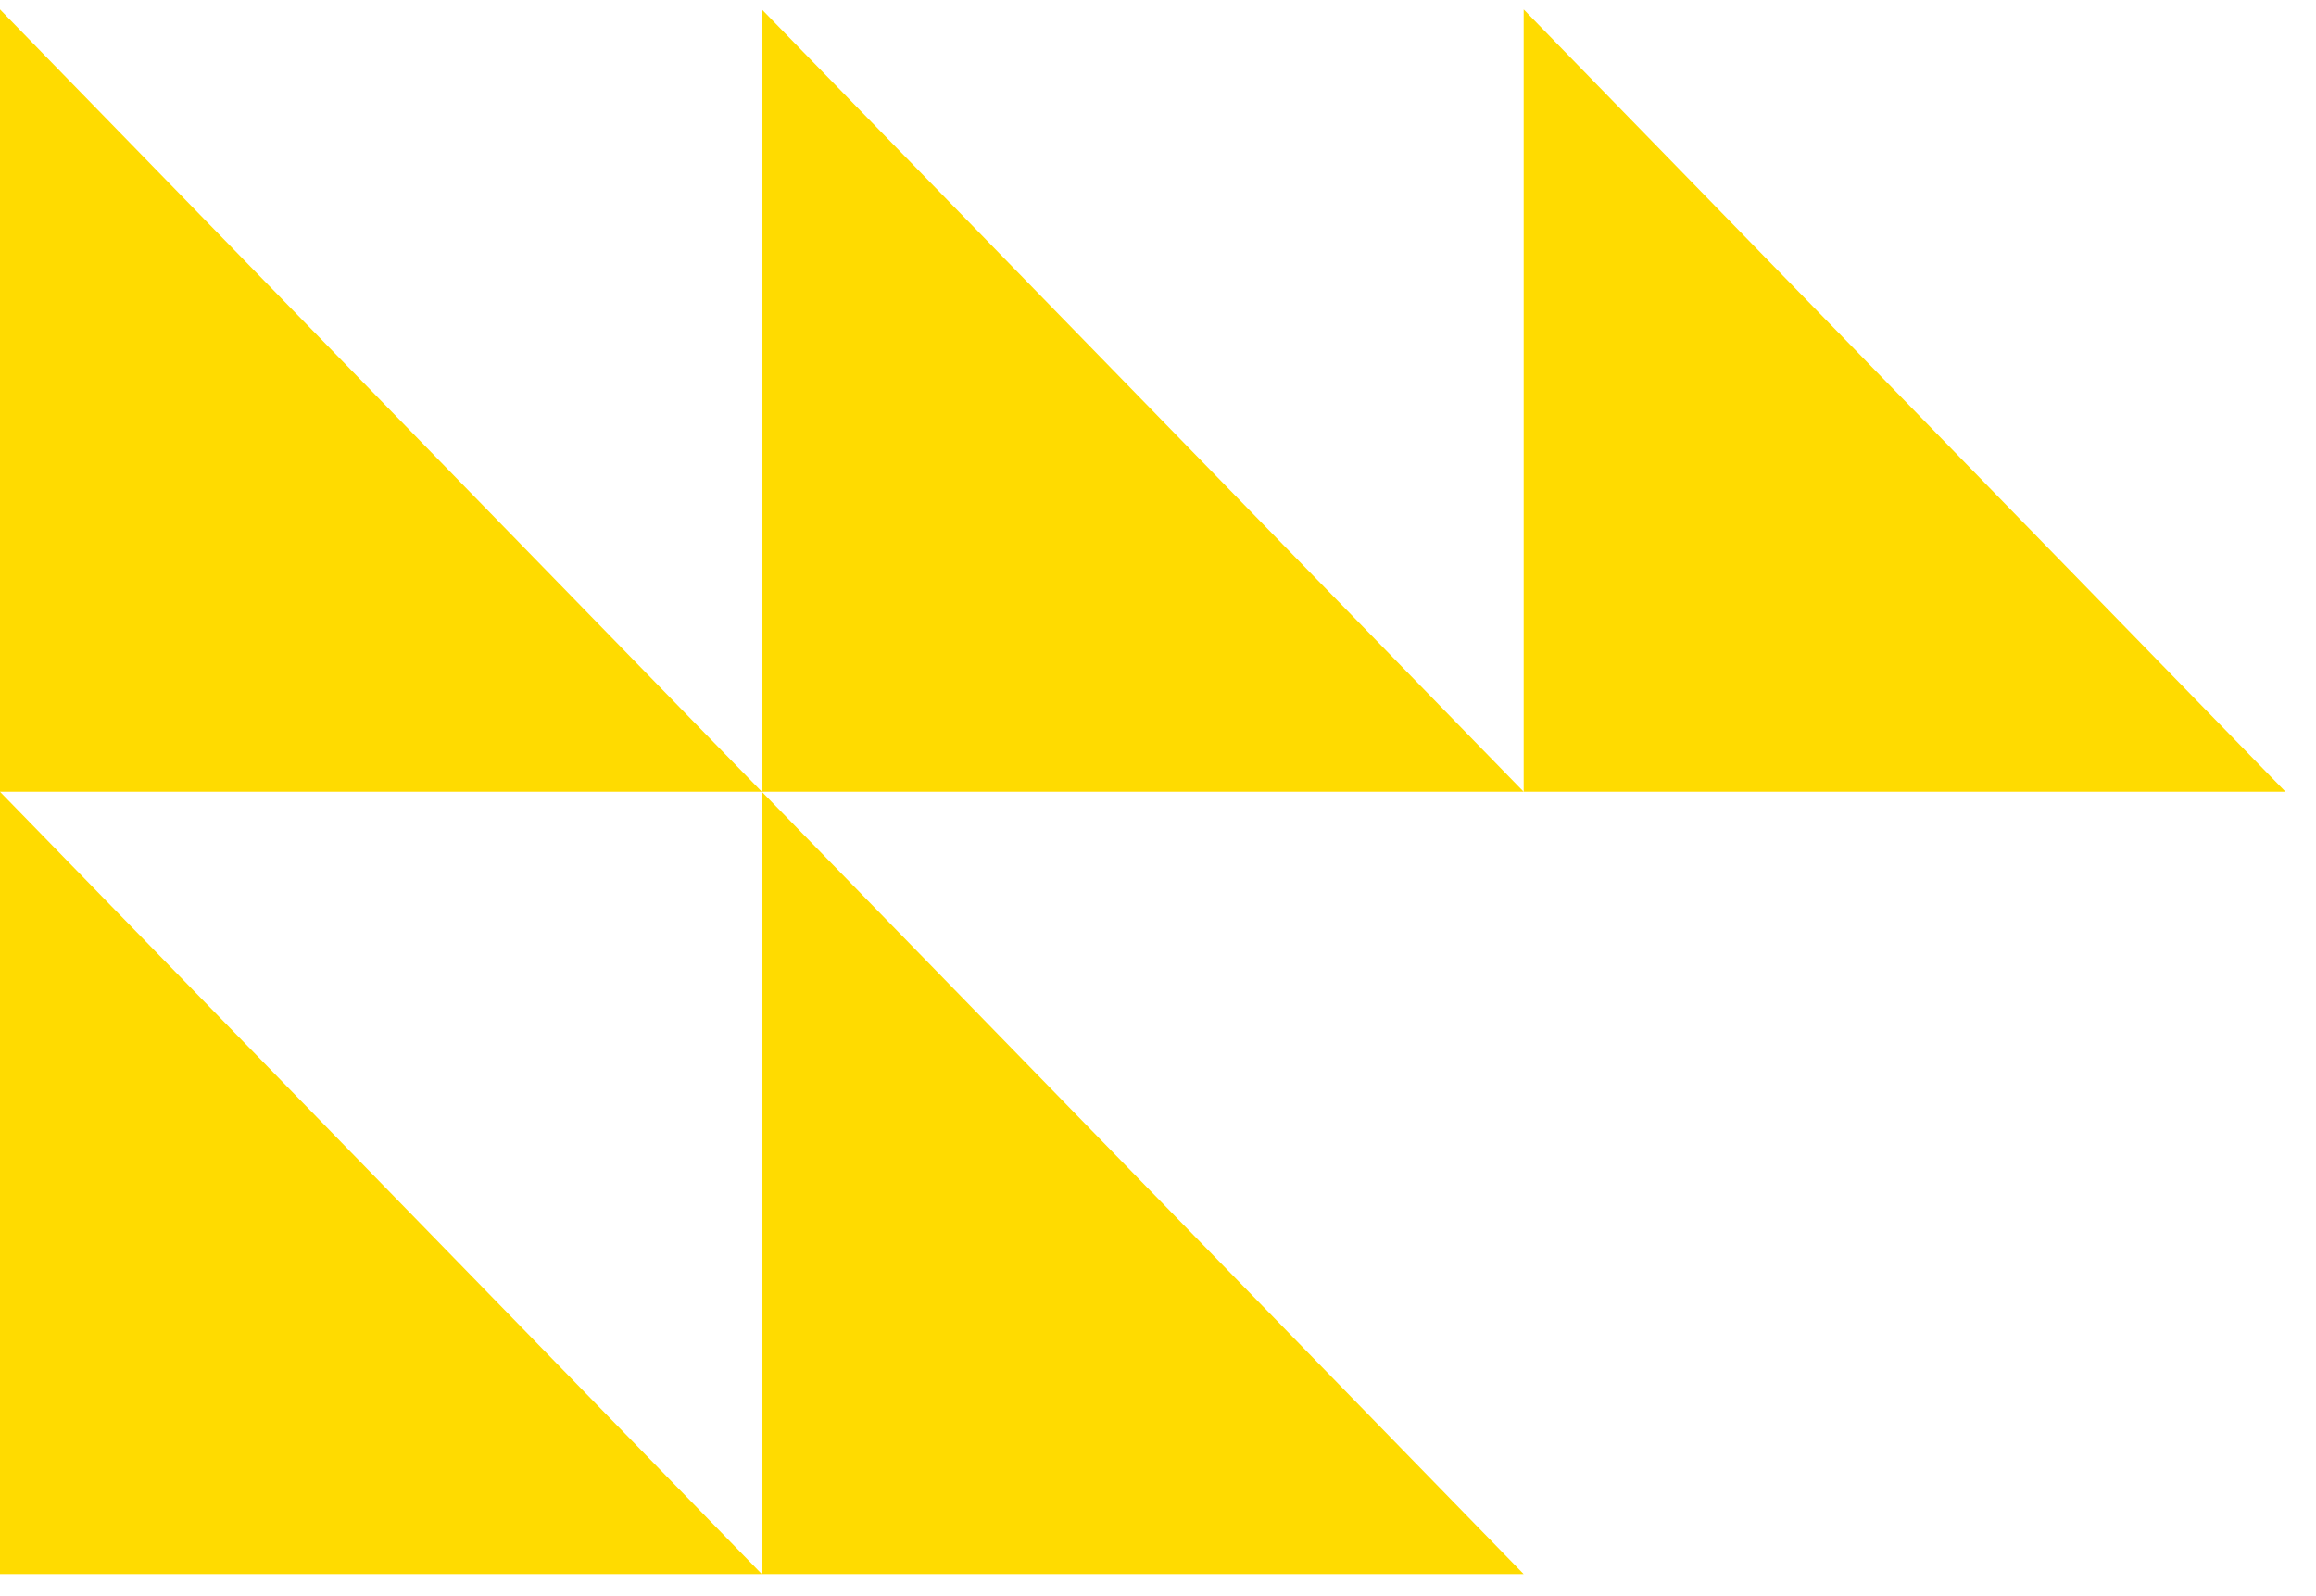 <svg width="74" height="51" viewBox="0 0 74 51" fill="none" xmlns="http://www.w3.org/2000/svg">
<path d="M0 0.301L24.342 25.301H0V0.301Z" fill="#FFDB00"/>
<path d="M24.342 0.301L48.684 25.301H24.342V0.301Z" fill="#FFDB00"/>
<path d="M0 25.301L24.342 50.301H0V25.301Z" fill="#FFDB00"/>
<path d="M24.342 25.301L48.684 50.301H24.342V25.301Z" fill="#FFDB00"/>
<path d="M48.684 0.301L73.026 25.301H48.684V0.301Z" fill="#FFDB00"/>
</svg>
